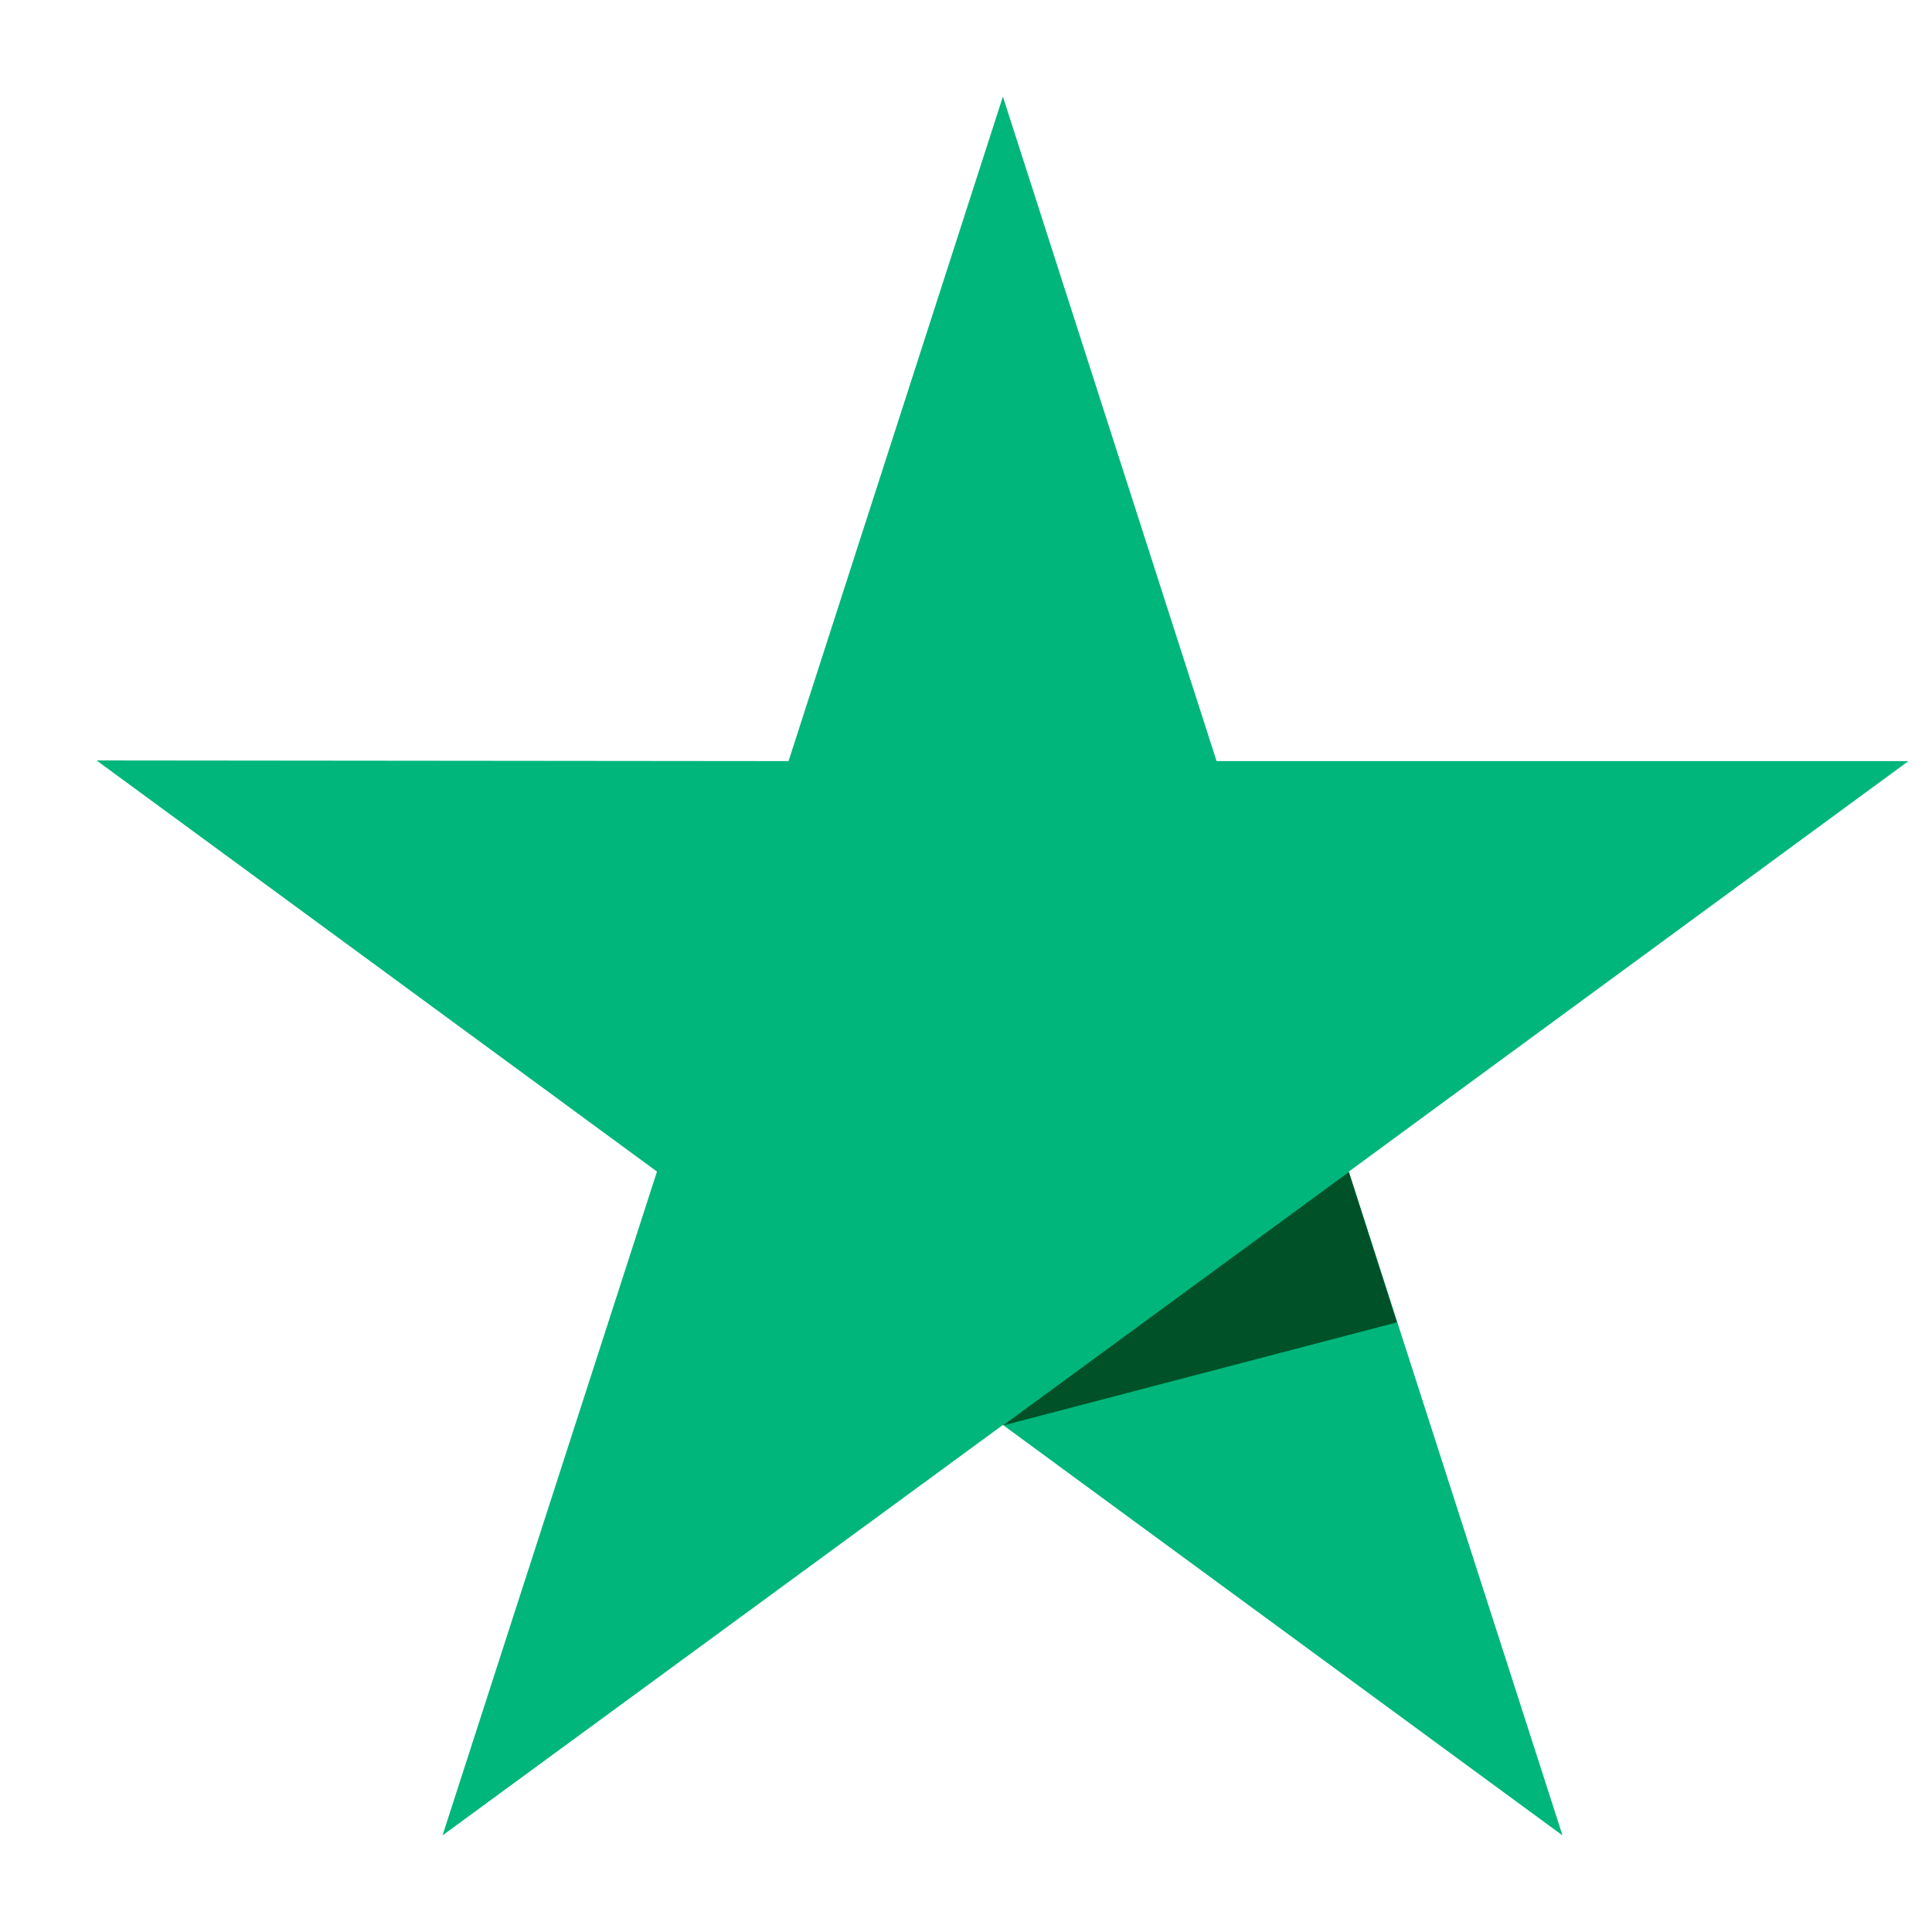 <svg width="20" height="20" viewBox="0 0 20 20" fill="none" xmlns="http://www.w3.org/2000/svg">
<g id="icon_trustpilot 1">
<g id="Group 37040">
<path id="Vector" d="M19.756 7.879H12.594L10.382 1L8.163 7.879L1 7.872L6.801 12.128L4.581 19L10.382 14.751L16.175 19L13.963 12.128L19.756 7.879Z" fill="#00B67A"/>
<path id="Vector_2" d="M14.461 13.689L13.963 12.133L10.382 14.757L14.461 13.689Z" fill="#005128"/>
</g>
</g>
</svg>
